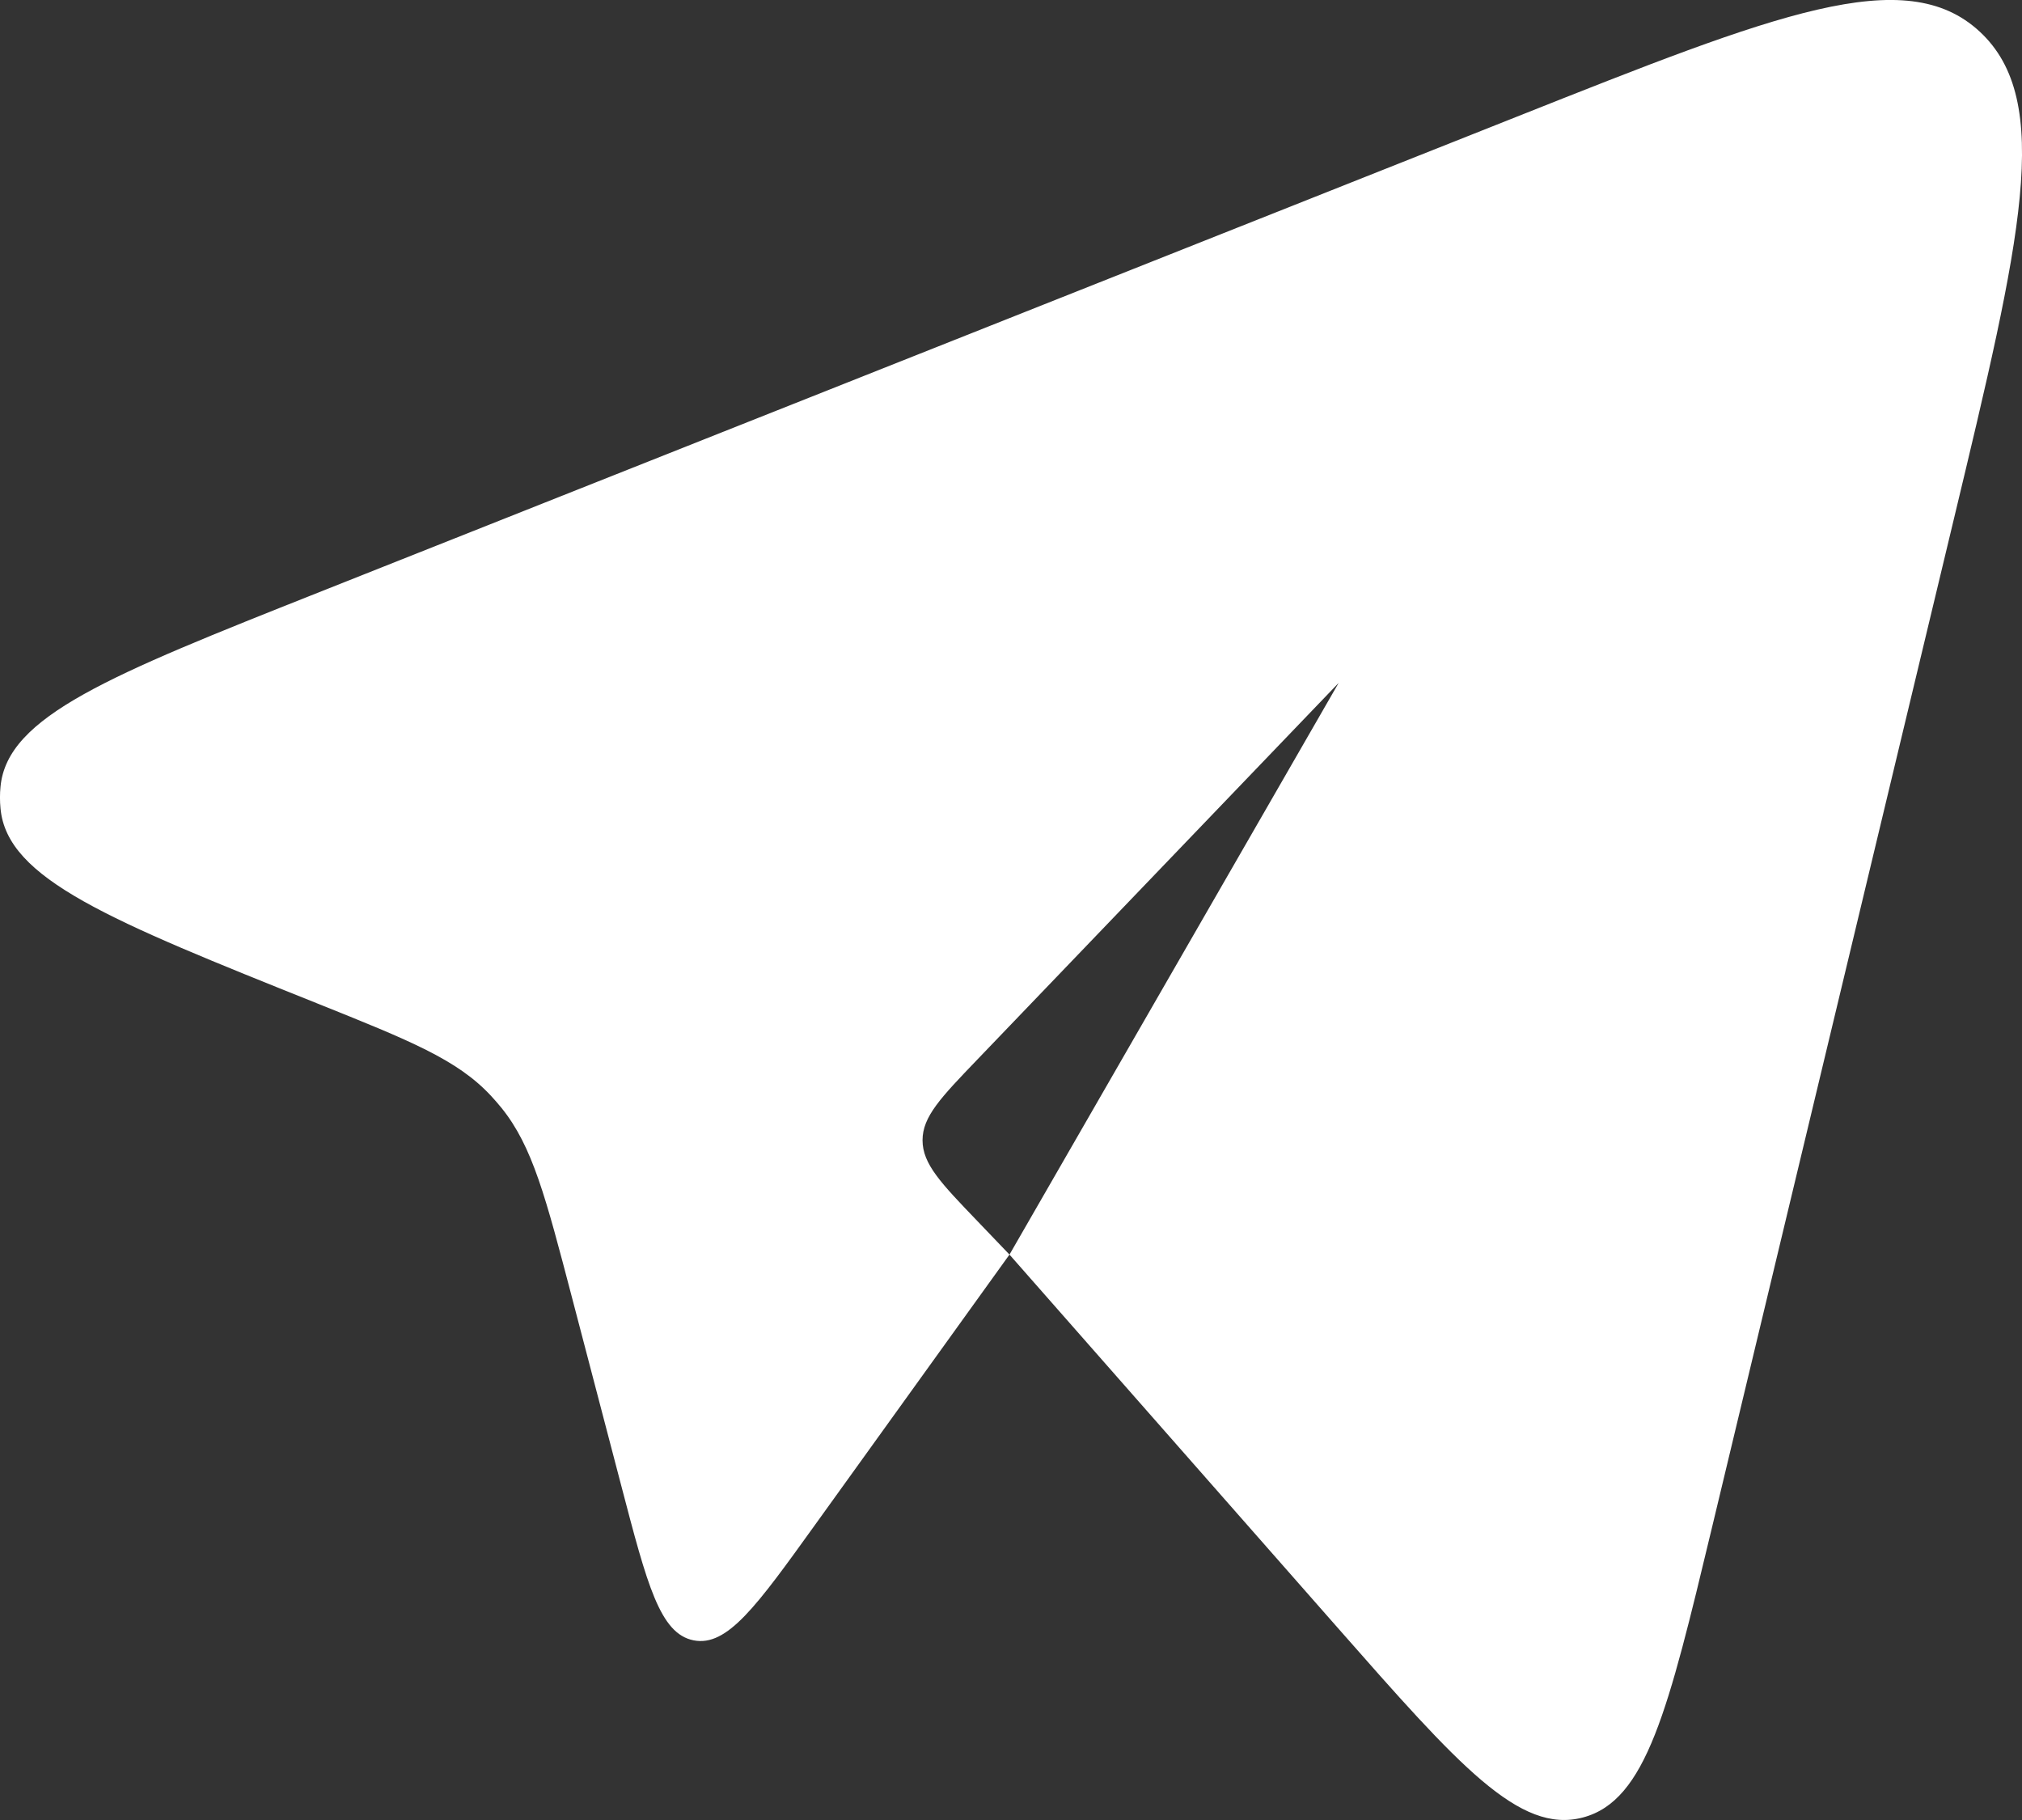 <?xml version="1.0" encoding="UTF-8"?> <svg xmlns="http://www.w3.org/2000/svg" width="20" height="18" viewBox="0 0 20 18" fill="none"><rect x="0" y="0" width="20" height="18" fill="#333333" stroke="none"/><path d="M9.985 12.408L13.227 16.094C14.428 17.459 15.028 18.142 15.657 17.975C16.285 17.809 16.501 16.911 16.932 15.114L19.323 5.146C19.987 2.378 20.319 0.995 19.581 0.312C18.843 -0.371 17.564 0.137 15.006 1.153L3.139 5.864C1.093 6.677 0.07 7.083 0.005 7.781C-0.002 7.852 -0.002 7.924 0.005 7.995C0.068 8.694 1.089 9.103 3.133 9.922C4.058 10.293 4.521 10.479 4.853 10.834C4.891 10.874 4.926 10.916 4.961 10.958C5.267 11.338 5.397 11.837 5.658 12.834L6.147 14.701C6.401 15.671 6.527 16.157 6.86 16.223C7.193 16.289 7.482 15.887 8.061 15.082L9.985 12.408ZM9.985 12.408L9.668 12.077C9.306 11.7 9.125 11.512 9.125 11.277C9.125 11.043 9.306 10.855 9.668 10.478L13.241 6.754" fill="white"></path></svg> 